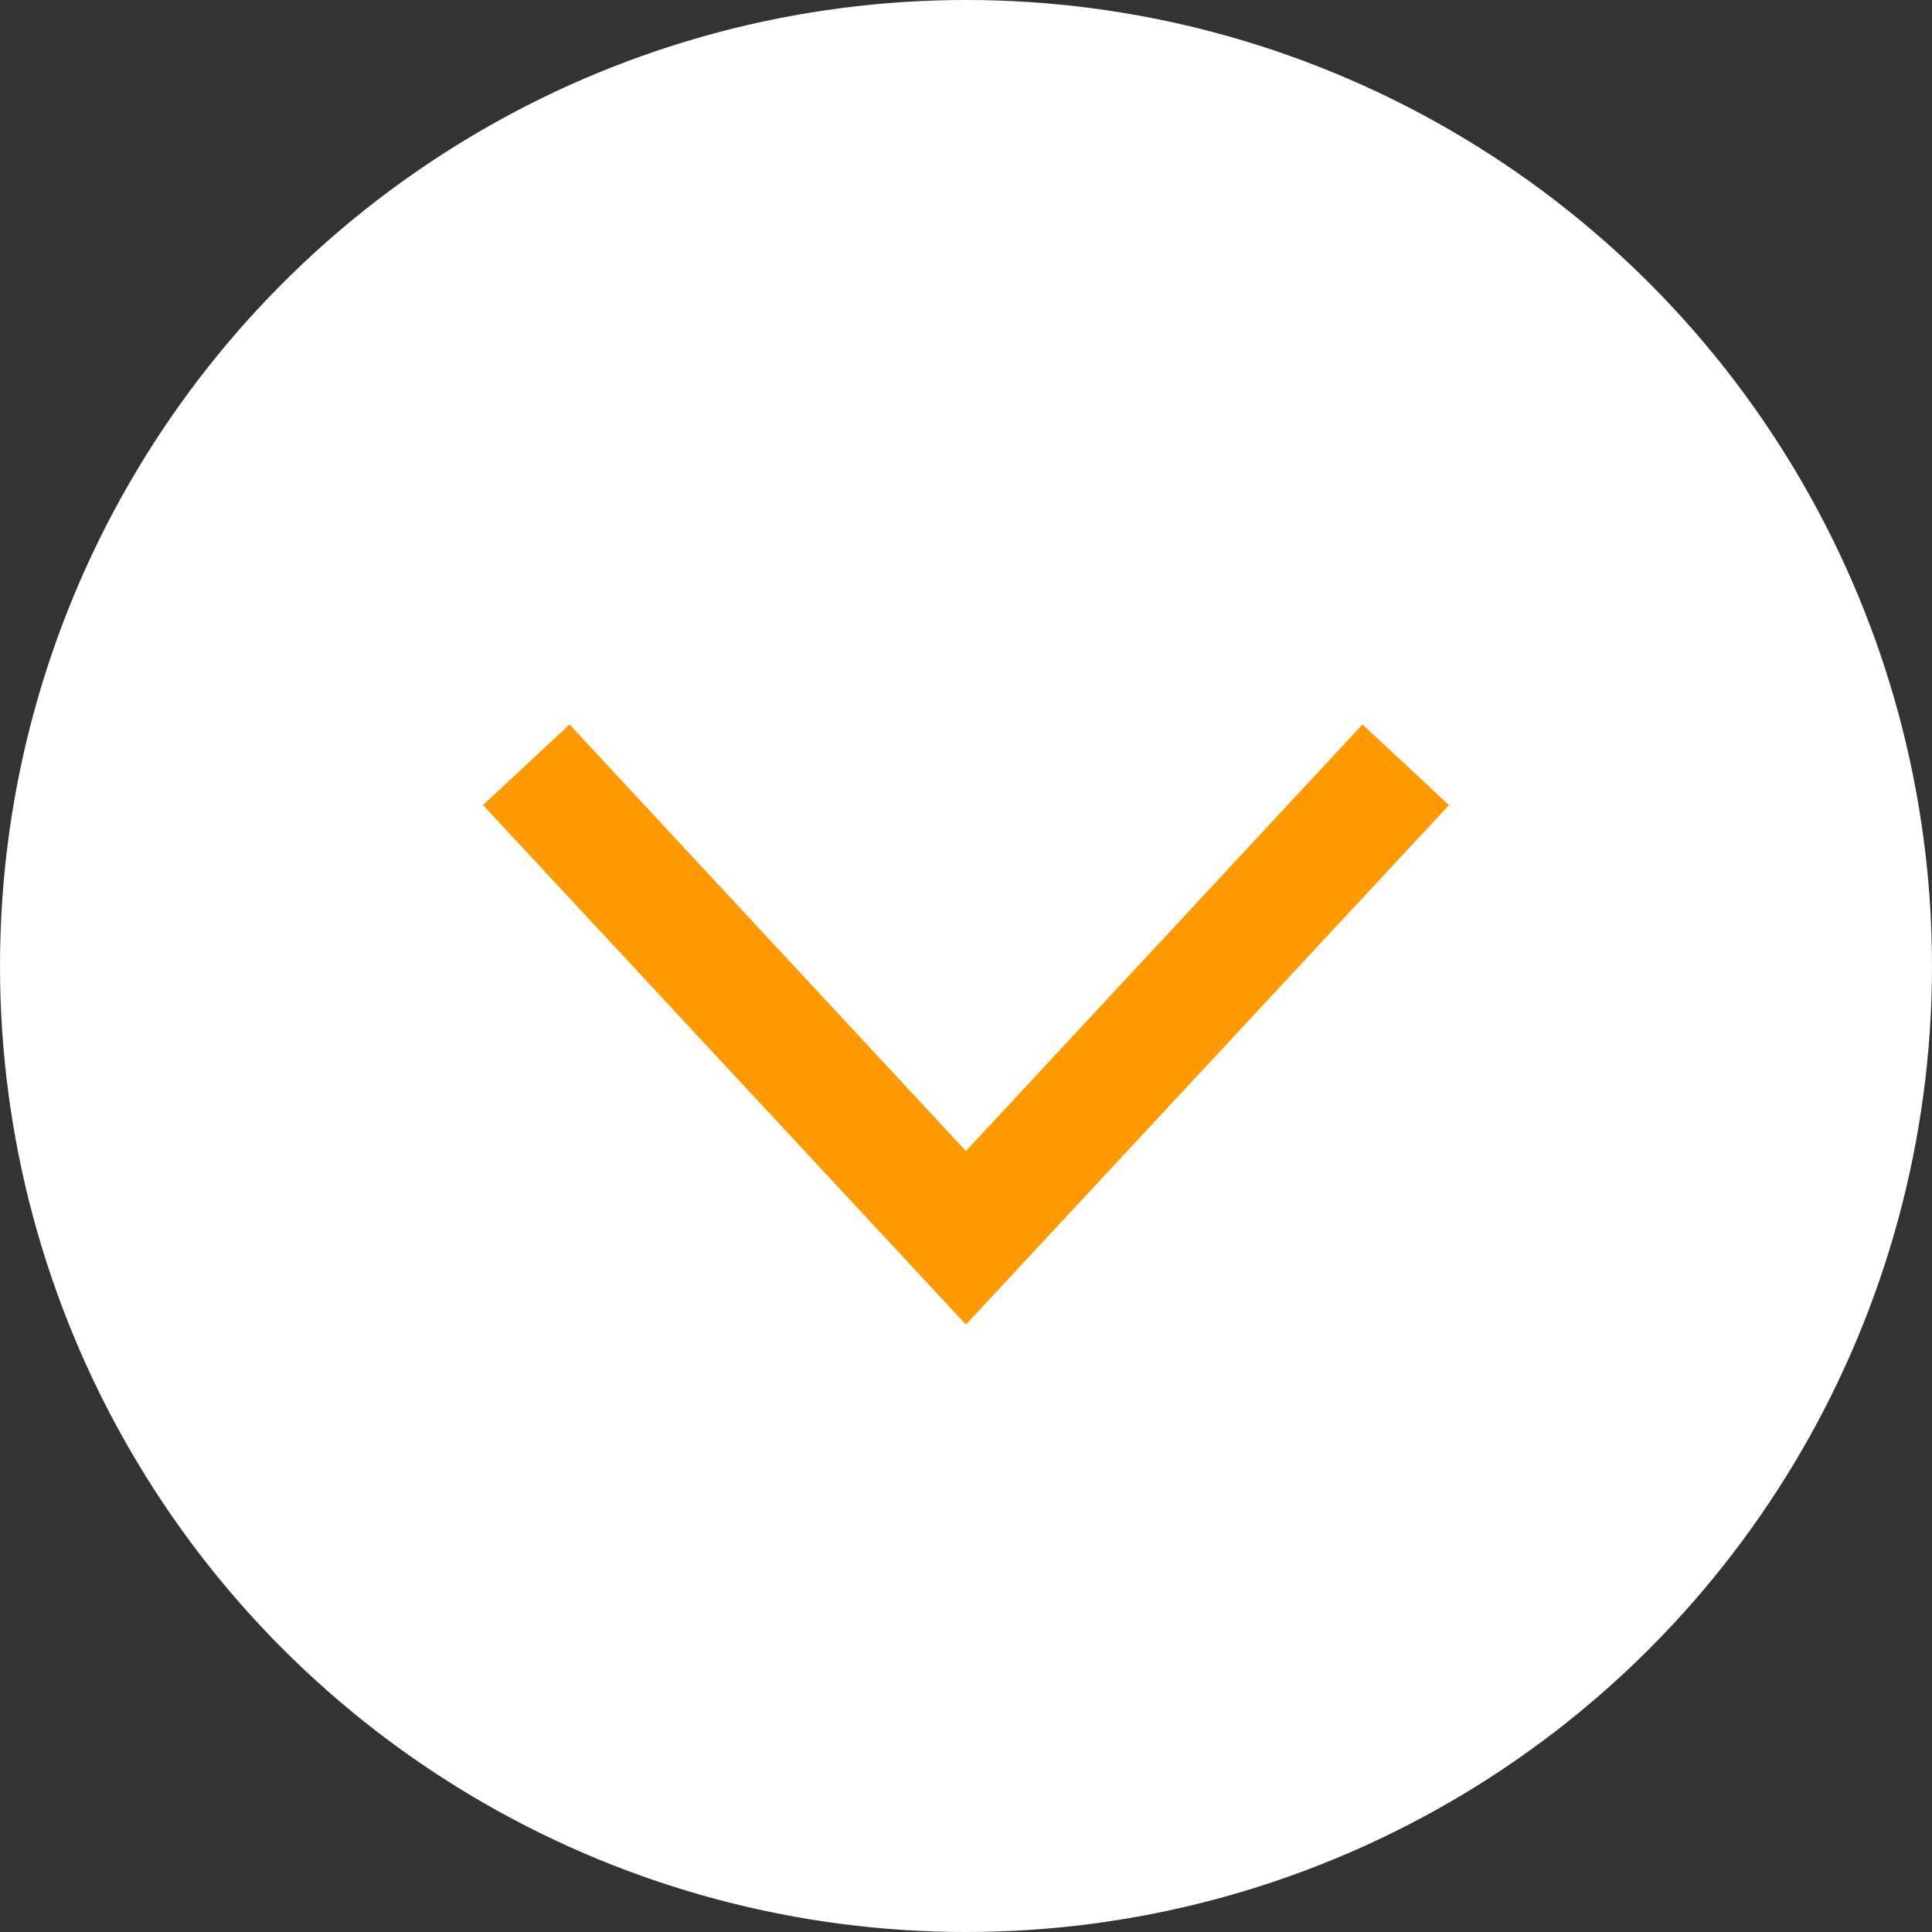 <?xml version="1.0" encoding="UTF-8"?>
<svg width="24px" height="24px" viewBox="0 0 24 24" version="1.1" xmlns="http://www.w3.org/2000/svg" xmlns:xlink="http://www.w3.org/1999/xlink">
    <rect x="0" y="0" width="24" height="24" fill="#333333" stroke="none"/>
    <!-- Generator: Sketch 51.1 (57501) - http://www.bohemiancoding.com/sketch -->
    <title>More Button</title>
    <desc>Created with Sketch.</desc>
    <defs></defs>
    <g id="Page-1" stroke="none" stroke-width="1" fill="none" fill-rule="evenodd">
        <g id="2.0-Guides-Top-Level" transform="translate(-751, -293)">
            <g id="Header" transform="translate(130, 134)">
                <g id="More-Button" transform="translate(621, 159)">
                    <circle id="Oval" fill="#FFFFFF" cx="12" cy="12" r="12"></circle>
                    <polygon id="Fill-1" fill="#FF9900" points="11.999 14.299 7.075 9 6 10.001 11.999 16.454 18 10.001 16.925 9"></polygon>
                </g>
            </g>
        </g>
    </g>
</svg>
